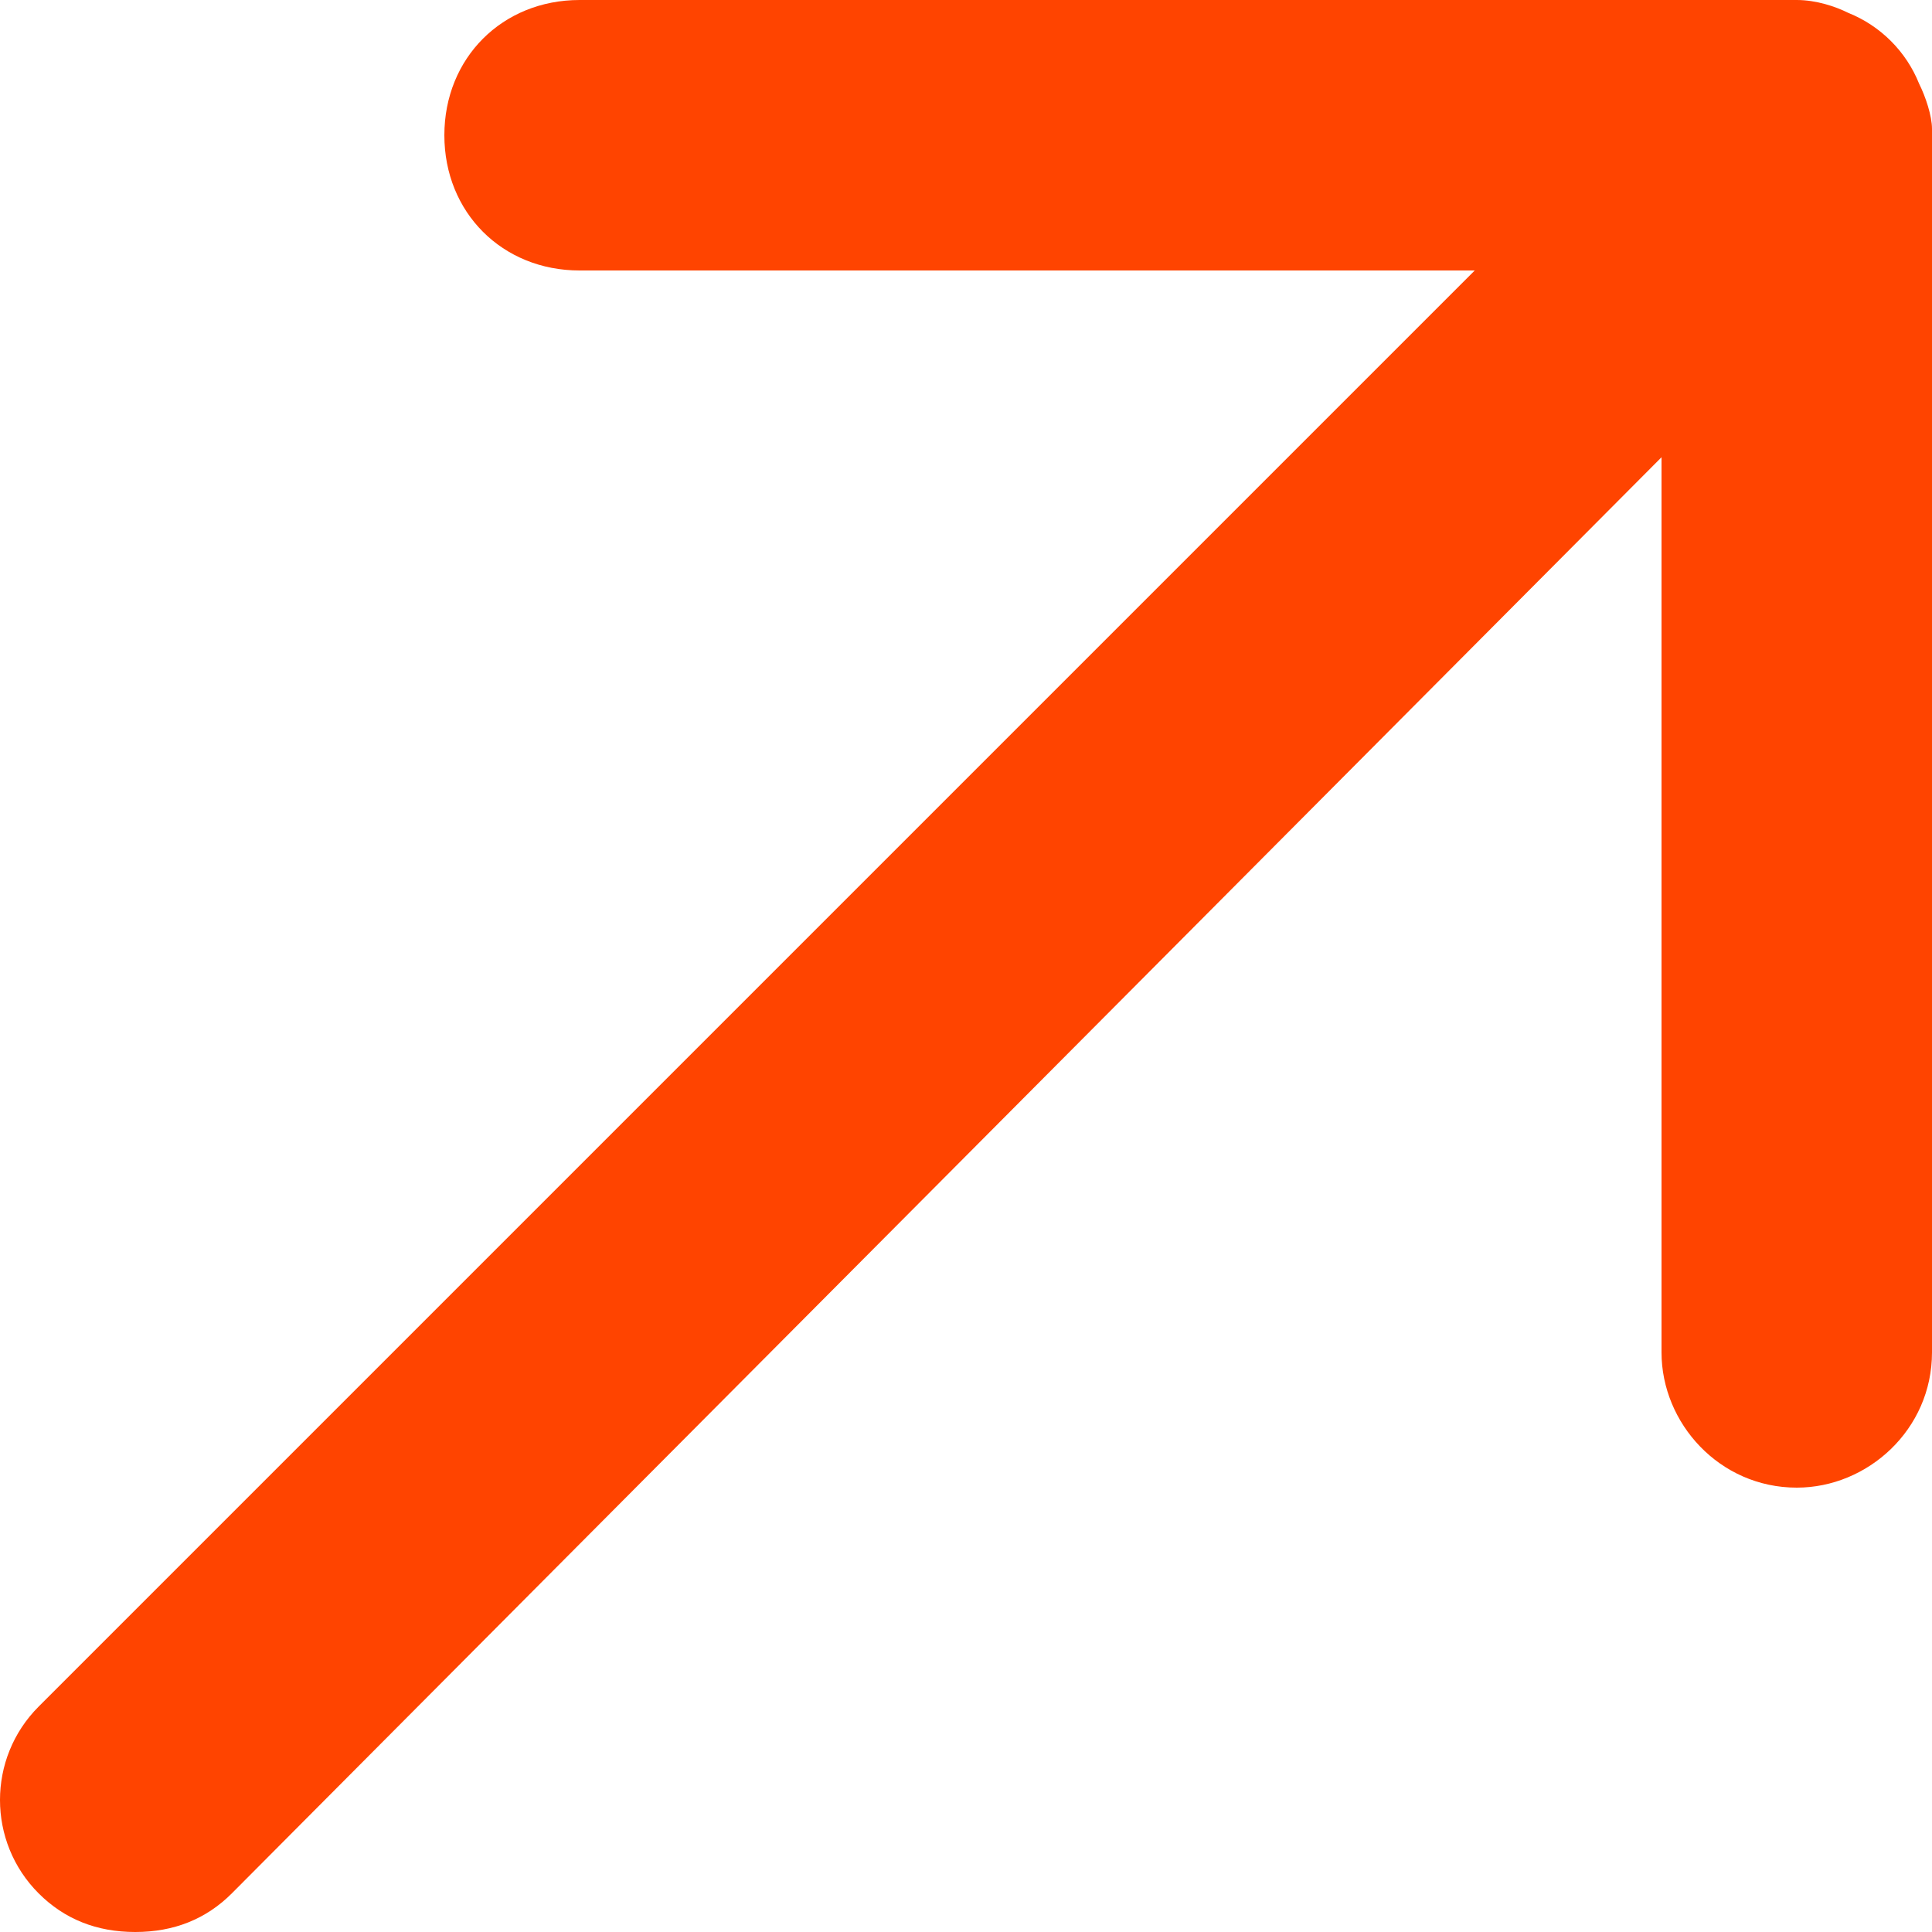 <?xml version="1.0" encoding="utf-8"?>
<!-- Generator: Adobe Illustrator 27.6.1, SVG Export Plug-In . SVG Version: 6.00 Build 0)  -->
<svg version="1.1" id="Layer_1" xmlns="http://www.w3.org/2000/svg" xmlns:xlink="http://www.w3.org/1999/xlink" x="0px" y="0px"
	 viewBox="0 0 30 30" style="enable-background:new 0 0 30 30;" xml:space="preserve">
<style type="text/css">
	.st0{fill:#FF4400;}
</style>
<path class="st0" d="M29.8,1.3c-0.2-0.5-0.6-0.9-1.1-1.1C28.5,0.1,28.2,0,27.9,0H9C7.8,0,6.9,0.9,6.9,2.1S7.8,4.2,9,4.2h13.9
	L0.6,26.5c-0.8,0.8-0.8,2.1,0,2.9C1,29.8,1.5,30,2.1,30s1.1-0.2,1.5-0.6L25.8,7.1V21c0,1.1,0.9,2.1,2.1,2.1c1.1,0,2.1-0.9,2.1-2.1
	v-19C30,1.8,29.9,1.5,29.8,1.3z"/>
</svg>
